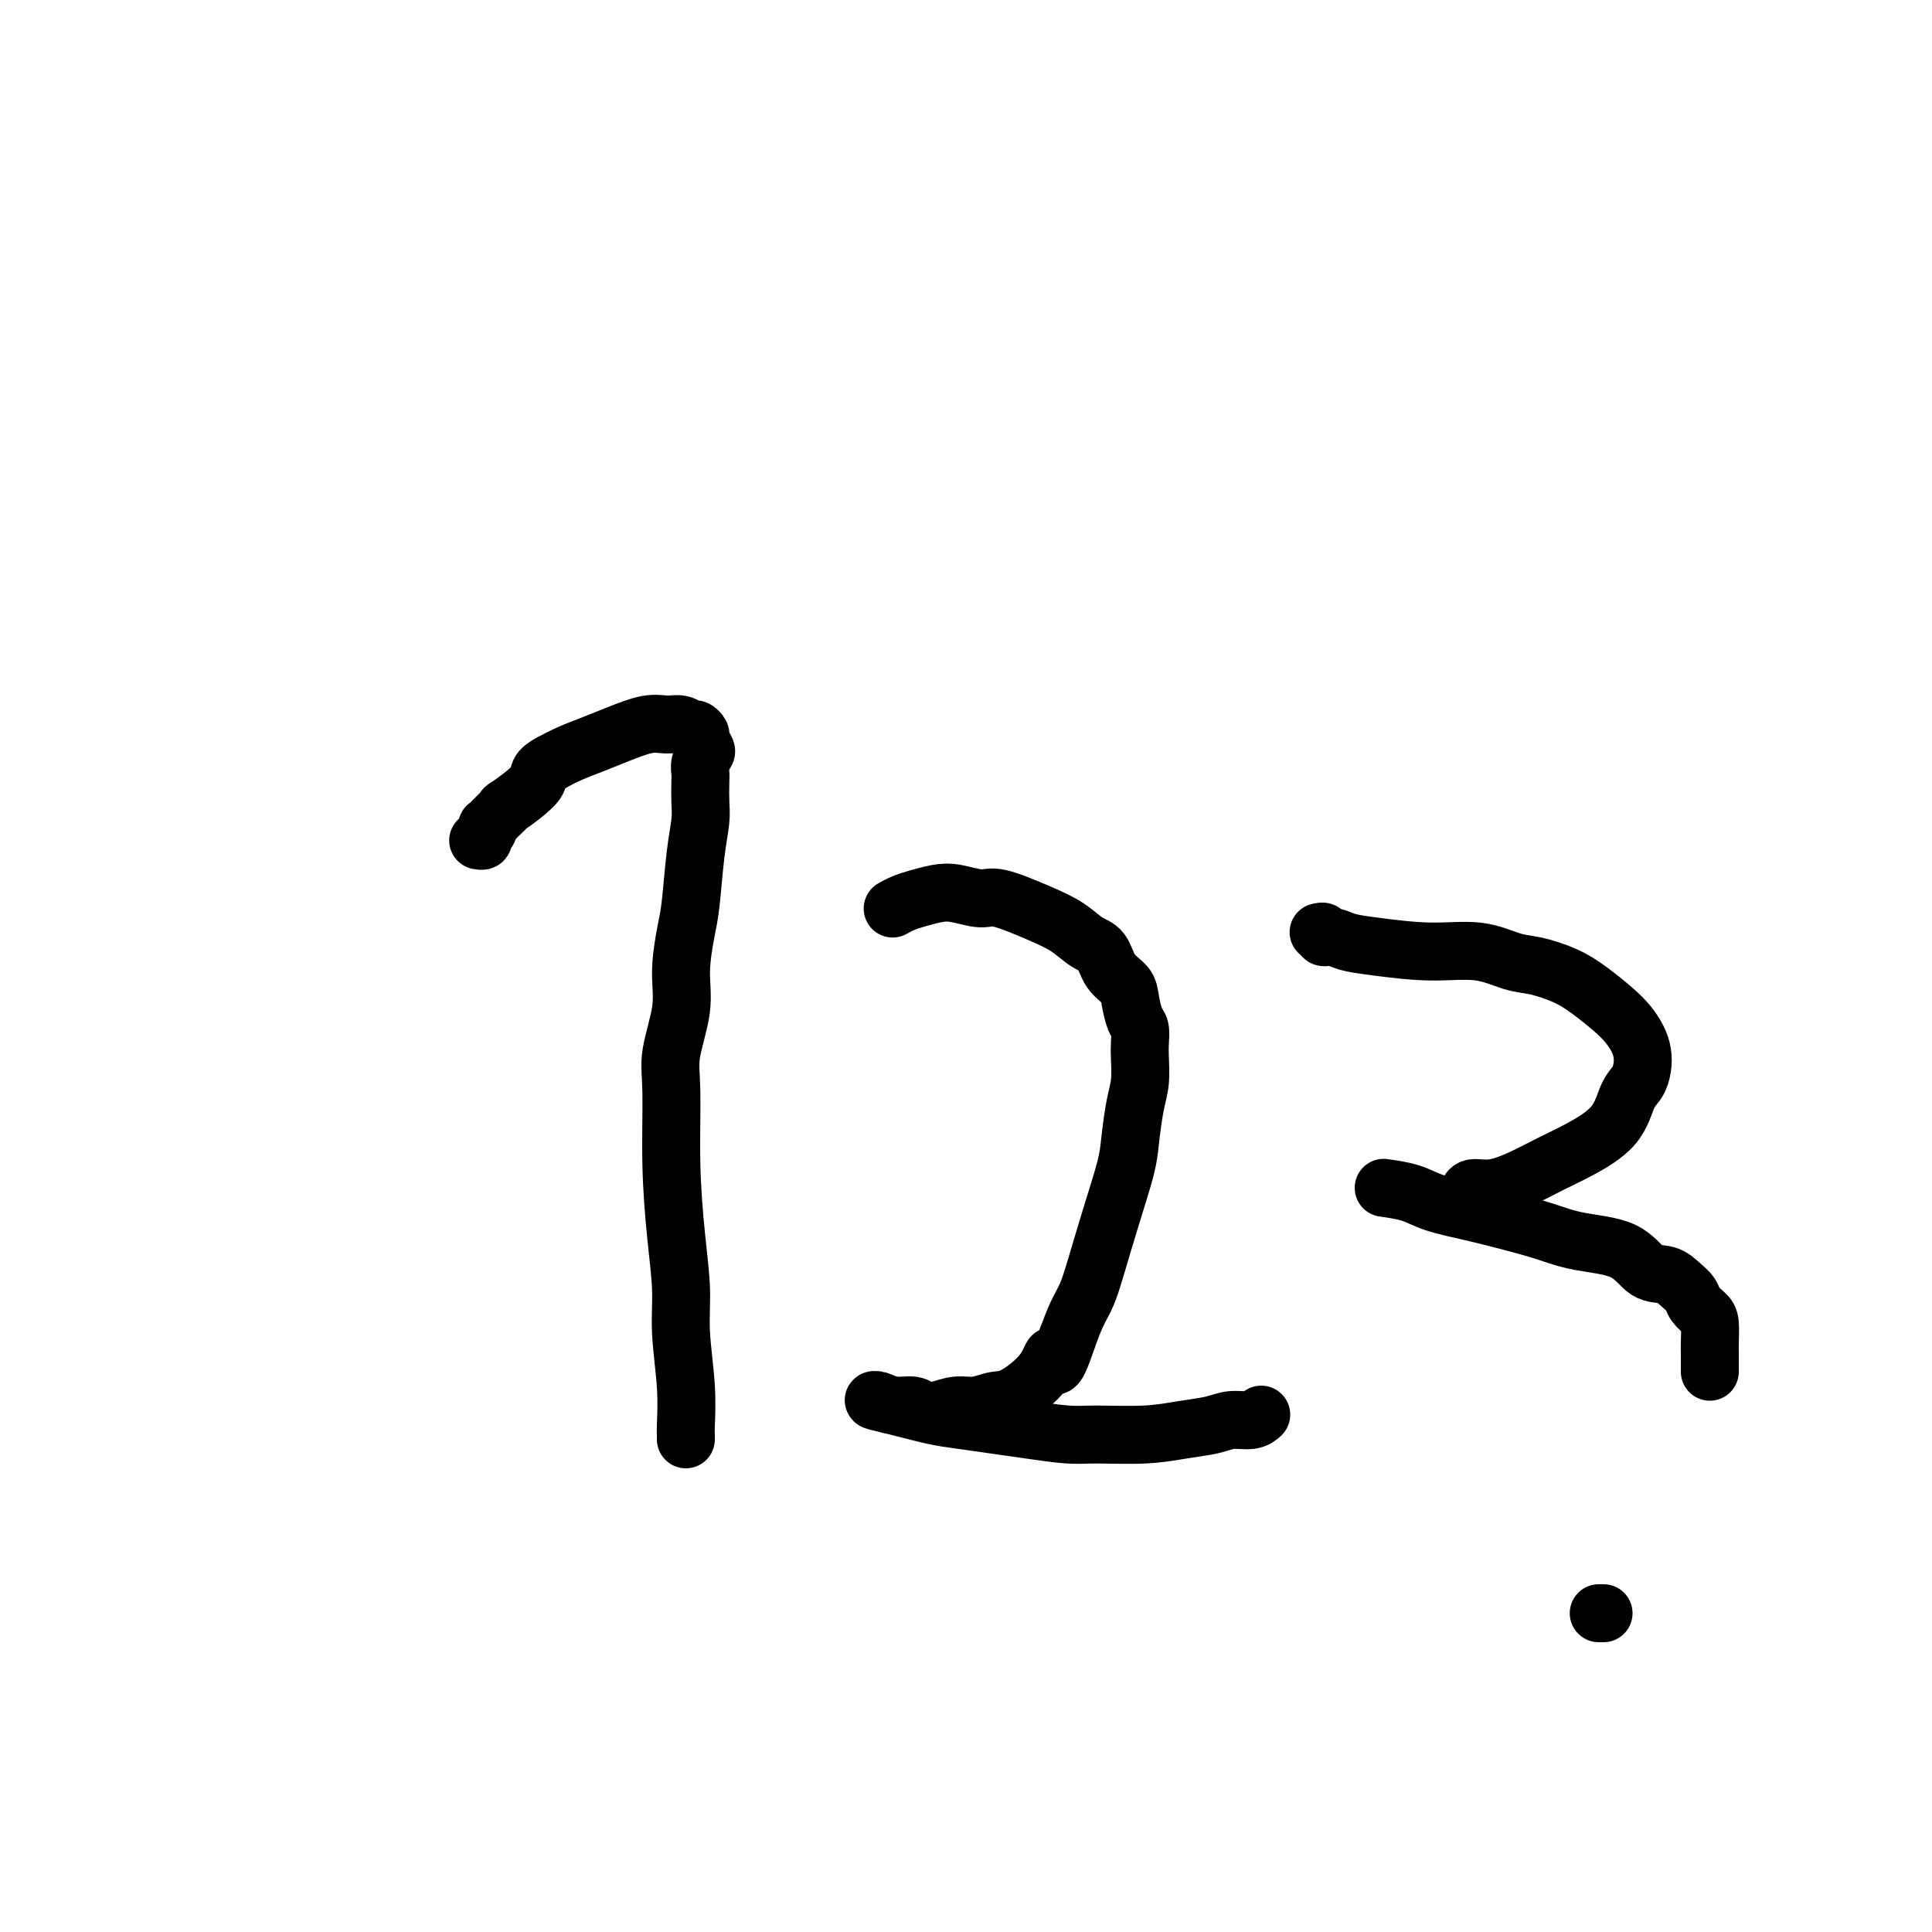 <svg viewBox='0 0 400 400' version='1.1' xmlns='http://www.w3.org/2000/svg' xmlns:xlink='http://www.w3.org/1999/xlink'><g fill='none' stroke='#000000' stroke-width='12' stroke-linecap='round' stroke-linejoin='round'><path d='M142,298c0.009,-0.364 0.017,-0.729 0,-1c-0.017,-0.271 -0.060,-0.449 0,-2c0.060,-1.551 0.222,-4.476 0,-8c-0.222,-3.524 -0.830,-7.649 -1,-11c-0.170,-3.351 0.096,-5.929 0,-9c-0.096,-3.071 -0.554,-6.637 -1,-11c-0.446,-4.363 -0.881,-9.524 -1,-15c-0.119,-5.476 0.076,-11.265 0,-15c-0.076,-3.735 -0.424,-5.414 0,-8c0.424,-2.586 1.619,-6.080 2,-9c0.381,-2.920 -0.052,-5.268 0,-8c0.052,-2.732 0.588,-5.850 1,-8c0.412,-2.150 0.699,-3.332 1,-6c0.301,-2.668 0.617,-6.822 1,-10c0.383,-3.178 0.834,-5.379 1,-7c0.166,-1.621 0.048,-2.662 0,-4c-0.048,-1.338 -0.026,-2.973 0,-4c0.026,-1.027 0.055,-1.445 0,-2c-0.055,-0.555 -0.196,-1.248 0,-2c0.196,-0.752 0.729,-1.565 1,-2c0.271,-0.435 0.281,-0.494 0,-1c-0.281,-0.506 -0.851,-1.460 -1,-2c-0.149,-0.540 0.123,-0.666 0,-1c-0.123,-0.334 -0.642,-0.876 -1,-1c-0.358,-0.124 -0.556,0.169 -1,0c-0.444,-0.169 -1.135,-0.799 -2,-1c-0.865,-0.201 -1.904,0.029 -3,0c-1.096,-0.029 -2.250,-0.317 -4,0c-1.750,0.317 -4.098,1.240 -6,2c-1.902,0.760 -3.358,1.359 -5,2c-1.642,0.641 -3.469,1.326 -5,2c-1.531,0.674 -2.765,1.337 -4,2'/><path d='M114,158c-3.403,1.834 -1.910,2.418 -3,4c-1.090,1.582 -4.762,4.160 -6,5c-1.238,0.840 -0.044,-0.059 0,0c0.044,0.059 -1.064,1.076 -2,2c-0.936,0.924 -1.700,1.754 -2,2c-0.300,0.246 -0.137,-0.092 0,0c0.137,0.092 0.247,0.613 0,1c-0.247,0.387 -0.850,0.640 -1,1c-0.150,0.360 0.152,0.828 0,1c-0.152,0.172 -0.758,0.049 -1,0c-0.242,-0.049 -0.121,-0.025 0,0'/><path d='M185,188c-0.162,0.090 -0.324,0.181 0,0c0.324,-0.181 1.133,-0.632 2,-1c0.867,-0.368 1.792,-0.651 3,-1c1.208,-0.349 2.699,-0.764 4,-1c1.301,-0.236 2.413,-0.293 4,0c1.587,0.293 3.649,0.936 5,1c1.351,0.064 1.990,-0.452 4,0c2.010,0.452 5.391,1.871 8,3c2.609,1.129 4.447,1.968 6,3c1.553,1.032 2.822,2.256 4,3c1.178,0.744 2.266,1.008 3,2c0.734,0.992 1.115,2.712 2,4c0.885,1.288 2.276,2.144 3,3c0.724,0.856 0.782,1.711 1,3c0.218,1.289 0.595,3.012 1,4c0.405,0.988 0.838,1.240 1,2c0.162,0.760 0.054,2.026 0,3c-0.054,0.974 -0.054,1.655 0,3c0.054,1.345 0.164,3.352 0,5c-0.164,1.648 -0.600,2.936 -1,5c-0.400,2.064 -0.765,4.905 -1,7c-0.235,2.095 -0.342,3.444 -1,6c-0.658,2.556 -1.867,6.317 -3,10c-1.133,3.683 -2.190,7.286 -3,10c-0.810,2.714 -1.372,4.538 -2,6c-0.628,1.462 -1.322,2.560 -2,4c-0.678,1.440 -1.339,3.220 -2,5'/><path d='M221,277c-2.962,9.001 -2.869,5.004 -3,4c-0.131,-1.004 -0.488,0.984 -2,3c-1.512,2.016 -4.179,4.060 -6,5c-1.821,0.940 -2.796,0.775 -4,1c-1.204,0.225 -2.638,0.841 -4,1c-1.362,0.159 -2.650,-0.138 -4,0c-1.350,0.138 -2.760,0.713 -4,1c-1.240,0.287 -2.310,0.287 -3,0c-0.690,-0.287 -1.000,-0.859 -2,-1c-1.000,-0.141 -2.691,0.151 -4,0c-1.309,-0.151 -2.236,-0.745 -3,-1c-0.764,-0.255 -1.364,-0.170 -1,0c0.364,0.170 1.693,0.427 4,1c2.307,0.573 5.593,1.464 8,2c2.407,0.536 3.934,0.718 6,1c2.066,0.282 4.672,0.665 7,1c2.328,0.335 4.378,0.623 7,1c2.622,0.377 5.814,0.845 8,1c2.186,0.155 3.364,-0.001 6,0c2.636,0.001 6.730,0.159 10,0c3.270,-0.159 5.717,-0.635 8,-1c2.283,-0.365 4.402,-0.620 6,-1c1.598,-0.380 2.676,-0.885 4,-1c1.324,-0.115 2.895,0.161 4,0c1.105,-0.161 1.744,-0.760 2,-1c0.256,-0.240 0.128,-0.120 0,0'/><path d='M273,193c0.467,-0.120 0.934,-0.240 1,0c0.066,0.240 -0.268,0.839 0,1c0.268,0.161 1.140,-0.116 2,0c0.860,0.116 1.710,0.627 3,1c1.290,0.373 3.021,0.610 6,1c2.979,0.390 7.205,0.933 11,1c3.795,0.067 7.157,-0.342 10,0c2.843,0.342 5.167,1.435 7,2c1.833,0.565 3.177,0.601 5,1c1.823,0.399 4.127,1.159 6,2c1.873,0.841 3.314,1.761 5,3c1.686,1.239 3.615,2.796 5,4c1.385,1.204 2.225,2.055 3,3c0.775,0.945 1.484,1.983 2,3c0.516,1.017 0.841,2.014 1,3c0.159,0.986 0.154,1.962 0,3c-0.154,1.038 -0.458,2.140 -1,3c-0.542,0.860 -1.322,1.480 -2,3c-0.678,1.520 -1.255,3.942 -3,6c-1.745,2.058 -4.660,3.752 -7,5c-2.340,1.248 -4.105,2.051 -6,3c-1.895,0.949 -3.919,2.044 -6,3c-2.081,0.956 -4.217,1.772 -6,2c-1.783,0.228 -3.211,-0.131 -4,0c-0.789,0.131 -0.940,0.752 -1,1c-0.060,0.248 -0.030,0.124 0,0'/><path d='M287,246c-0.465,-0.065 -0.931,-0.131 0,0c0.931,0.131 3.258,0.458 5,1c1.742,0.542 2.898,1.301 5,2c2.102,0.699 5.150,1.340 8,2c2.850,0.660 5.504,1.340 8,2c2.496,0.660 4.835,1.300 7,2c2.165,0.700 4.155,1.462 7,2c2.845,0.538 6.545,0.854 9,2c2.455,1.146 3.665,3.122 5,4c1.335,0.878 2.795,0.658 4,1c1.205,0.342 2.155,1.244 3,2c0.845,0.756 1.585,1.364 2,2c0.415,0.636 0.503,1.298 1,2c0.497,0.702 1.401,1.444 2,2c0.599,0.556 0.893,0.926 1,2c0.107,1.074 0.029,2.852 0,4c-0.029,1.148 -0.008,1.667 0,2c0.008,0.333 0.002,0.481 0,1c-0.002,0.519 -0.001,1.409 0,2c0.001,0.591 0.000,0.883 0,1c-0.000,0.117 -0.000,0.058 0,0'/><path d='M332,334c-0.417,0.000 -0.833,0.000 -1,0c-0.167,0.000 -0.083,0.000 0,0'/></g>
</svg>